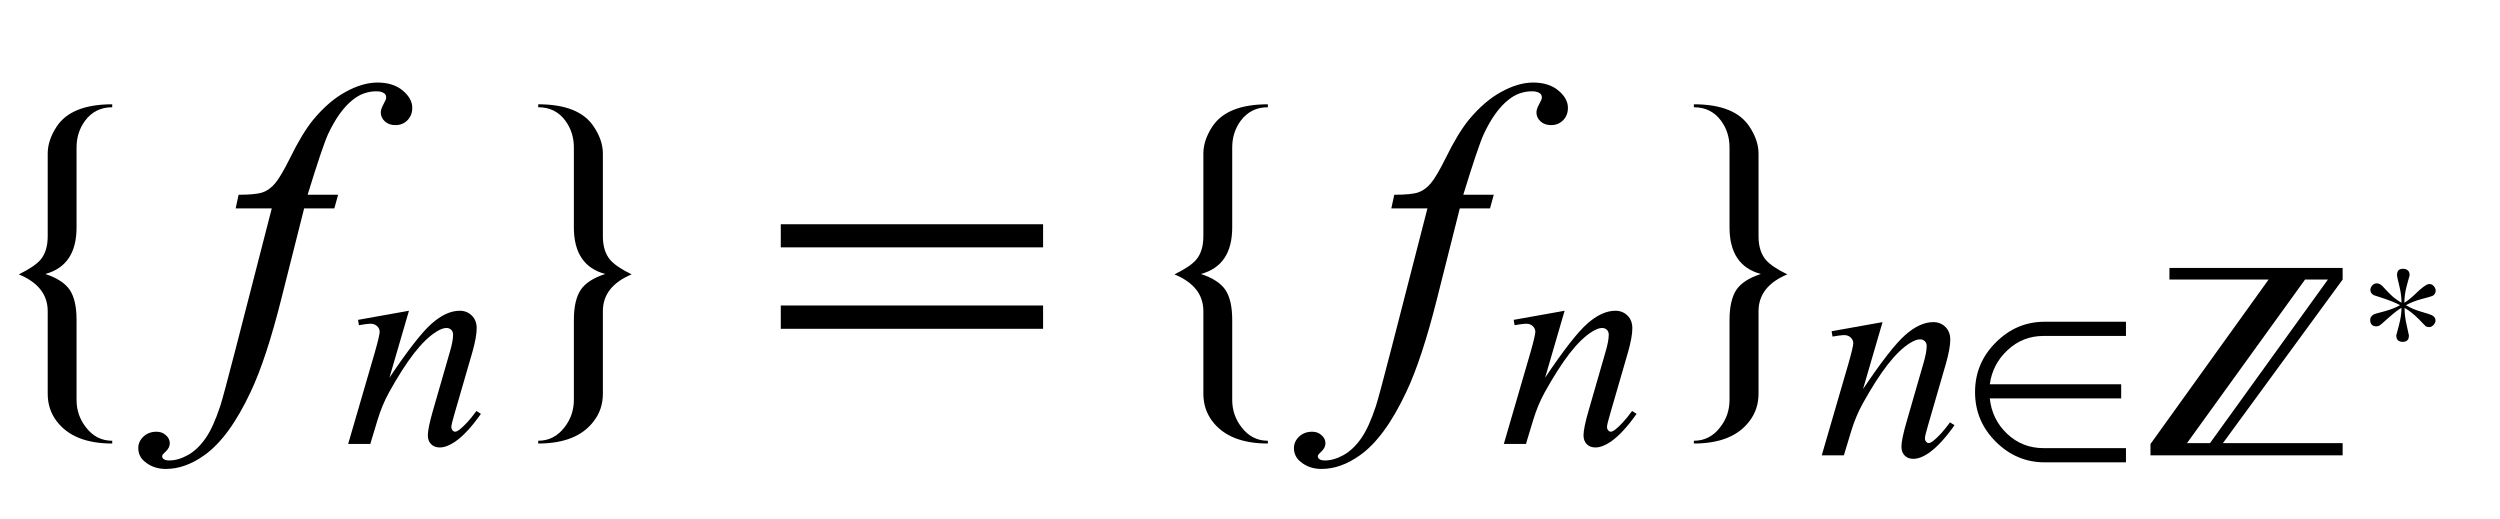 <?xml version="1.0" encoding="UTF-8"?>
<svg xmlns="http://www.w3.org/2000/svg" xmlns:xlink="http://www.w3.org/1999/xlink"  viewBox="0 0 106 22" version="1.1">
<defs>
<g>
<symbol overflow="visible" id="glyph0-0">
<path style="stroke:none;" d="M 1.062 0 L 1.062 -13.598 L 7.438 -13.598 L 7.438 0 Z M 2.125 -1.062 L 6.375 -1.062 L 6.375 -12.535 L 2.125 -12.535 Z M 2.125 -1.062 "/>
</symbol>
<symbol overflow="visible" id="glyph0-1">
<path style="stroke:none;" d="M 4.758 2.805 C 3.66 2.805 2.875 2.488 2.398 1.852 C 2.148 1.52 2.023 1.133 2.023 0.695 L 2.023 -2.805 C 2.023 -3.508 1.617 -4.027 0.797 -4.367 C 1.238 -4.582 1.547 -4.789 1.719 -4.988 C 1.922 -5.23 2.023 -5.562 2.023 -5.984 L 2.023 -9.488 C 2.023 -9.863 2.148 -10.242 2.398 -10.625 C 2.812 -11.262 3.602 -11.578 4.758 -11.578 L 4.758 -11.453 C 4.273 -11.453 3.891 -11.262 3.602 -10.875 C 3.363 -10.547 3.246 -10.172 3.246 -9.746 L 3.246 -6.359 C 3.246 -5.281 2.805 -4.621 1.918 -4.383 C 2.422 -4.219 2.77 -3.988 2.961 -3.703 C 3.152 -3.414 3.246 -2.992 3.246 -2.434 L 3.246 0.953 C 3.246 1.387 3.375 1.77 3.637 2.109 C 3.93 2.496 4.301 2.688 4.758 2.688 Z M 4.758 2.805 "/>
</symbol>
<symbol overflow="visible" id="glyph0-2">
<path style="stroke:none;" d="M 4.781 -4.367 C 3.969 -4.027 3.562 -3.508 3.562 -2.805 L 3.562 0.695 C 3.562 1.133 3.434 1.52 3.18 1.852 C 2.703 2.488 1.918 2.805 0.82 2.805 L 0.82 2.688 C 1.273 2.688 1.648 2.496 1.941 2.109 C 2.203 1.77 2.332 1.387 2.332 0.953 L 2.332 -2.434 C 2.332 -2.992 2.43 -3.414 2.617 -3.703 C 2.809 -3.992 3.156 -4.219 3.66 -4.383 C 2.773 -4.621 2.332 -5.281 2.332 -6.359 L 2.332 -9.746 C 2.332 -10.172 2.215 -10.547 1.977 -10.875 C 1.695 -11.262 1.309 -11.453 0.82 -11.453 L 0.82 -11.578 C 1.977 -11.578 2.766 -11.262 3.18 -10.625 C 3.434 -10.242 3.562 -9.863 3.562 -9.488 L 3.562 -5.984 C 3.562 -5.562 3.664 -5.23 3.867 -4.988 C 4.035 -4.789 4.34 -4.582 4.781 -4.367 Z M 4.781 -4.367 "/>
</symbol>
<symbol overflow="visible" id="glyph0-3">
<path style="stroke:none;" d="M 12.227 -5.512 L 1.105 -5.512 L 1.105 -6.492 L 12.227 -6.492 Z M 12.227 -2.059 L 1.105 -2.059 L 1.105 -3.047 L 12.227 -3.047 Z M 12.227 -2.059 "/>
</symbol>
<symbol overflow="visible" id="glyph1-0">
<path style="stroke:none;" d="M 2.496 0 L 2.496 -11.25 L 11.496 -11.25 L 11.496 0 Z M 2.777 -0.281 L 11.215 -0.281 L 11.215 -10.969 L 2.777 -10.969 Z M 2.777 -0.281 "/>
</symbol>
<symbol overflow="visible" id="glyph1-1">
<path style="stroke:none;" d="M 5.336 -7.742 L 5.176 -7.164 L 3.895 -7.164 L 2.926 -3.32 C 2.5 -1.629 2.07 -0.32 1.633 0.605 C 1.02 1.914 0.359 2.816 -0.352 3.312 C -0.891 3.695 -1.43 3.883 -1.969 3.883 C -2.32 3.883 -2.617 3.781 -2.867 3.57 C -3.047 3.422 -3.137 3.23 -3.137 2.996 C -3.137 2.809 -3.062 2.648 -2.914 2.508 C -2.766 2.371 -2.582 2.305 -2.363 2.305 C -2.207 2.305 -2.074 2.352 -1.965 2.453 C -1.855 2.551 -1.801 2.664 -1.801 2.797 C -1.801 2.926 -1.863 3.043 -1.984 3.156 C -2.078 3.238 -2.125 3.297 -2.125 3.34 C -2.125 3.391 -2.105 3.434 -2.066 3.461 C -2.012 3.504 -1.93 3.523 -1.82 3.523 C -1.566 3.523 -1.301 3.445 -1.023 3.289 C -0.746 3.129 -0.5 2.895 -0.281 2.578 C -0.062 2.266 0.141 1.812 0.336 1.223 C 0.418 0.977 0.637 0.164 0.992 -1.211 L 2.523 -7.164 L 0.992 -7.164 L 1.117 -7.742 C 1.602 -7.742 1.941 -7.777 2.137 -7.844 C 2.328 -7.91 2.508 -8.039 2.668 -8.23 C 2.828 -8.422 3.039 -8.777 3.297 -9.297 C 3.641 -10 3.973 -10.547 4.289 -10.934 C 4.723 -11.453 5.18 -11.848 5.656 -12.105 C 6.133 -12.367 6.582 -12.5 7.004 -12.5 C 7.449 -12.5 7.809 -12.387 8.078 -12.16 C 8.348 -11.934 8.48 -11.688 8.48 -11.426 C 8.48 -11.219 8.414 -11.047 8.281 -10.906 C 8.145 -10.766 7.973 -10.695 7.762 -10.695 C 7.578 -10.695 7.43 -10.75 7.316 -10.855 C 7.203 -10.961 7.145 -11.086 7.145 -11.234 C 7.145 -11.328 7.184 -11.441 7.258 -11.578 C 7.336 -11.719 7.375 -11.809 7.375 -11.855 C 7.375 -11.938 7.348 -12 7.297 -12.039 C 7.219 -12.098 7.109 -12.129 6.961 -12.129 C 6.594 -12.129 6.262 -12.012 5.969 -11.777 C 5.574 -11.469 5.223 -10.98 4.914 -10.32 C 4.754 -9.973 4.465 -9.113 4.043 -7.742 Z M 5.336 -7.742 "/>
</symbol>
<symbol overflow="visible" id="glyph2-0">
<path style="stroke:none;" d="M 1.773 0 L 1.773 -7.988 L 8.164 -7.988 L 8.164 0 Z M 1.973 -0.199 L 7.961 -0.199 L 7.961 -7.789 L 1.973 -7.789 Z M 1.973 -0.199 "/>
</symbol>
<symbol overflow="visible" id="glyph2-1">
<path style="stroke:none;" d="M 2.82 -5.648 L 1.992 -2.809 C 2.77 -3.969 3.363 -4.73 3.777 -5.098 C 4.191 -5.465 4.59 -5.648 4.973 -5.648 C 5.18 -5.648 5.352 -5.578 5.488 -5.441 C 5.625 -5.305 5.691 -5.125 5.691 -4.906 C 5.691 -4.656 5.629 -4.324 5.512 -3.906 L 4.75 -1.277 C 4.66 -0.977 4.617 -0.789 4.617 -0.723 C 4.617 -0.664 4.633 -0.617 4.668 -0.578 C 4.699 -0.539 4.738 -0.52 4.773 -0.52 C 4.824 -0.52 4.883 -0.547 4.953 -0.598 C 5.176 -0.773 5.418 -1.039 5.68 -1.398 L 5.871 -1.277 C 5.484 -0.727 5.117 -0.332 4.773 -0.094 C 4.531 0.07 4.316 0.148 4.125 0.148 C 3.973 0.148 3.848 0.102 3.758 0.008 C 3.664 -0.086 3.621 -0.211 3.621 -0.367 C 3.621 -0.566 3.691 -0.91 3.832 -1.398 L 4.555 -3.906 C 4.648 -4.219 4.691 -4.461 4.691 -4.637 C 4.691 -4.719 4.664 -4.789 4.613 -4.84 C 4.559 -4.891 4.492 -4.918 4.41 -4.918 C 4.293 -4.918 4.156 -4.867 3.992 -4.766 C 3.684 -4.578 3.367 -4.27 3.031 -3.84 C 2.699 -3.41 2.348 -2.859 1.977 -2.191 C 1.781 -1.836 1.621 -1.449 1.492 -1.031 L 1.18 0 L 0.242 0 L 1.379 -3.906 C 1.512 -4.375 1.578 -4.66 1.578 -4.754 C 1.578 -4.848 1.543 -4.926 1.469 -4.996 C 1.398 -5.062 1.305 -5.098 1.199 -5.098 C 1.148 -5.098 1.062 -5.09 0.938 -5.074 L 0.699 -5.035 L 0.66 -5.262 Z M 2.82 -5.648 "/>
</symbol>
<symbol overflow="visible" id="glyph3-0">
<path style="stroke:none;" d="M 0.75 0 L 0.75 -9.598 L 5.25 -9.598 L 5.25 0 Z M 1.5 -0.75 L 4.5 -0.75 L 4.5 -8.848 L 1.5 -8.848 Z M 1.5 -0.75 "/>
</symbol>
<symbol overflow="visible" id="glyph3-1">
<path style="stroke:none;" d="M 7.141 0.297 L 3.695 0.297 C 2.898 0.297 2.211 0.008 1.625 -0.574 C 1.039 -1.156 0.742 -1.859 0.742 -2.68 C 0.742 -3.504 1.039 -4.207 1.625 -4.789 C 2.211 -5.375 2.898 -5.664 3.695 -5.664 L 7.141 -5.664 L 7.141 -5.062 L 3.648 -5.062 C 3.059 -5.062 2.551 -4.863 2.125 -4.465 C 1.695 -4.066 1.445 -3.582 1.367 -3.012 L 6.938 -3.012 L 6.938 -2.414 L 1.367 -2.414 C 1.43 -1.82 1.672 -1.32 2.102 -0.914 C 2.531 -0.508 3.047 -0.305 3.648 -0.305 L 7.141 -0.305 Z M 7.141 0.297 "/>
</symbol>
<symbol overflow="visible" id="glyph3-2">
<path style="stroke:none;" d="M 8.328 0 L 0.18 0 L 0.18 -0.48 L 5.188 -7.453 L 0.984 -7.453 L 0.984 -7.945 L 8.328 -7.945 L 8.328 -7.453 L 3.25 -0.516 L 8.328 -0.516 Z M 7.703 -7.453 L 6.734 -7.453 L 1.727 -0.516 L 2.703 -0.516 Z M 7.703 -7.453 "/>
</symbol>
<symbol overflow="visible" id="glyph4-0">
<path style="stroke:none;" d="M 0.5 0 L 0.5 -6.398 L 3.5 -6.398 L 3.5 0 Z M 1 -0.5 L 3 -0.5 L 3 -5.898 L 1 -5.898 Z M 1 -0.5 "/>
</symbol>
<symbol overflow="visible" id="glyph4-1">
<path style="stroke:none;" d="M 3.273 -2.406 C 3.273 -2.359 3.262 -2.316 3.234 -2.273 C 3.211 -2.234 3.176 -2.203 3.129 -2.184 C 3.082 -2.164 2.938 -2.121 2.695 -2.059 C 2.449 -1.996 2.223 -1.906 2.008 -1.793 C 2.199 -1.68 2.414 -1.586 2.66 -1.516 C 2.906 -1.445 3.055 -1.395 3.113 -1.367 C 3.164 -1.34 3.203 -1.309 3.227 -1.273 C 3.254 -1.234 3.266 -1.191 3.266 -1.145 C 3.266 -1.078 3.238 -1.016 3.18 -0.953 C 3.125 -0.895 3.062 -0.863 2.992 -0.863 C 2.977 -0.863 2.953 -0.867 2.93 -0.871 C 2.902 -0.875 2.875 -0.887 2.848 -0.902 C 2.848 -0.902 2.746 -1.004 2.547 -1.211 C 2.344 -1.414 2.145 -1.57 1.953 -1.68 C 1.953 -1.441 1.984 -1.191 2.047 -0.93 C 2.105 -0.668 2.137 -0.531 2.137 -0.512 C 2.137 -0.414 2.117 -0.344 2.07 -0.305 C 2.027 -0.262 1.965 -0.238 1.879 -0.238 C 1.789 -0.238 1.719 -0.262 1.672 -0.305 C 1.625 -0.352 1.602 -0.422 1.602 -0.512 C 1.602 -0.512 1.641 -0.648 1.711 -0.926 C 1.785 -1.203 1.824 -1.453 1.824 -1.68 C 1.695 -1.613 1.516 -1.473 1.281 -1.266 C 1.051 -1.059 0.926 -0.949 0.902 -0.938 C 0.879 -0.926 0.855 -0.918 0.828 -0.906 C 0.805 -0.898 0.781 -0.895 0.754 -0.895 C 0.68 -0.895 0.617 -0.914 0.57 -0.961 C 0.52 -1.004 0.496 -1.07 0.496 -1.168 C 0.496 -1.219 0.508 -1.266 0.531 -1.297 C 0.555 -1.332 0.59 -1.367 0.641 -1.398 C 0.668 -1.418 0.809 -1.457 1.062 -1.523 C 1.312 -1.586 1.547 -1.676 1.762 -1.793 C 1.586 -1.891 1.363 -1.98 1.098 -2.07 C 0.832 -2.156 0.684 -2.203 0.656 -2.215 C 0.602 -2.242 0.562 -2.277 0.539 -2.316 C 0.516 -2.355 0.504 -2.398 0.504 -2.441 C 0.504 -2.508 0.531 -2.57 0.586 -2.633 C 0.637 -2.691 0.703 -2.719 0.777 -2.719 C 0.82 -2.719 0.859 -2.707 0.902 -2.688 C 0.945 -2.668 0.98 -2.637 1.016 -2.602 C 1.207 -2.395 1.352 -2.242 1.457 -2.152 C 1.562 -2.062 1.684 -1.977 1.824 -1.895 C 1.824 -2.125 1.793 -2.371 1.727 -2.625 C 1.664 -2.879 1.633 -3.027 1.633 -3.062 C 1.633 -3.16 1.656 -3.227 1.695 -3.273 C 1.738 -3.316 1.805 -3.336 1.887 -3.336 C 1.977 -3.336 2.047 -3.312 2.094 -3.266 C 2.145 -3.223 2.168 -3.152 2.168 -3.062 C 2.168 -3.062 2.133 -2.926 2.055 -2.652 C 1.98 -2.379 1.945 -2.125 1.945 -1.895 C 1.992 -1.922 2.055 -1.969 2.137 -2.031 C 2.219 -2.09 2.332 -2.191 2.48 -2.336 C 2.562 -2.418 2.652 -2.492 2.742 -2.562 C 2.832 -2.629 2.898 -2.668 2.938 -2.68 C 2.949 -2.684 2.961 -2.684 2.977 -2.688 C 2.992 -2.688 3.004 -2.688 3.016 -2.688 C 3.09 -2.688 3.148 -2.656 3.199 -2.594 C 3.25 -2.531 3.273 -2.469 3.273 -2.406 Z M 3.273 -2.406 "/>
</symbol>
</g>
</defs>
<g id="surface49535">
<g style="fill:rgb(0%,0%,0%);fill-opacity:1;">
  <use xlink:href="#glyph0-1" x="0" y="16"/>
</g>
<g style="fill:rgb(0%,0%,0%);fill-opacity:1;">
  <use xlink:href="#glyph1-1" x="9" y="16"/>
</g>
<g style="fill:rgb(0%,0%,0%);fill-opacity:1;">
  <use xlink:href="#glyph2-1" x="14.52" y="18.824"/>
</g>
<g style="fill:rgb(0%,0%,0%);fill-opacity:1;">
  <use xlink:href="#glyph0-2" x="22" y="16"/>
</g>
<g style="fill:rgb(0%,0%,0%);fill-opacity:1;">
  <use xlink:href="#glyph0-3" x="32" y="16"/>
</g>
<g style="fill:rgb(0%,0%,0%);fill-opacity:1;">
  <use xlink:href="#glyph0-1" x="49" y="16"/>
</g>
<g style="fill:rgb(0%,0%,0%);fill-opacity:1;">
  <use xlink:href="#glyph1-1" x="58" y="16"/>
</g>
<g style="fill:rgb(0%,0%,0%);fill-opacity:1;">
  <use xlink:href="#glyph2-1" x="63.52" y="18.824"/>
</g>
<g style="fill:rgb(0%,0%,0%);fill-opacity:1;">
  <use xlink:href="#glyph0-2" x="71" y="16"/>
</g>
<g style="fill:rgb(0%,0%,0%);fill-opacity:1;">
  <use xlink:href="#glyph2-1" x="77" y="19.306"/>
</g>
<g style="fill:rgb(0%,0%,0%);fill-opacity:1;">
  <use xlink:href="#glyph3-1" x="83" y="19.306"/>
</g>
<g style="fill:rgb(0%,0%,0%);fill-opacity:1;">
  <use xlink:href="#glyph3-2" x="91" y="19.306"/>
</g>
<g style="fill:rgb(0%,0%,0%);fill-opacity:1;">
  <use xlink:href="#glyph4-1" x="100" y="14.733"/>
</g>
</g>
</svg>